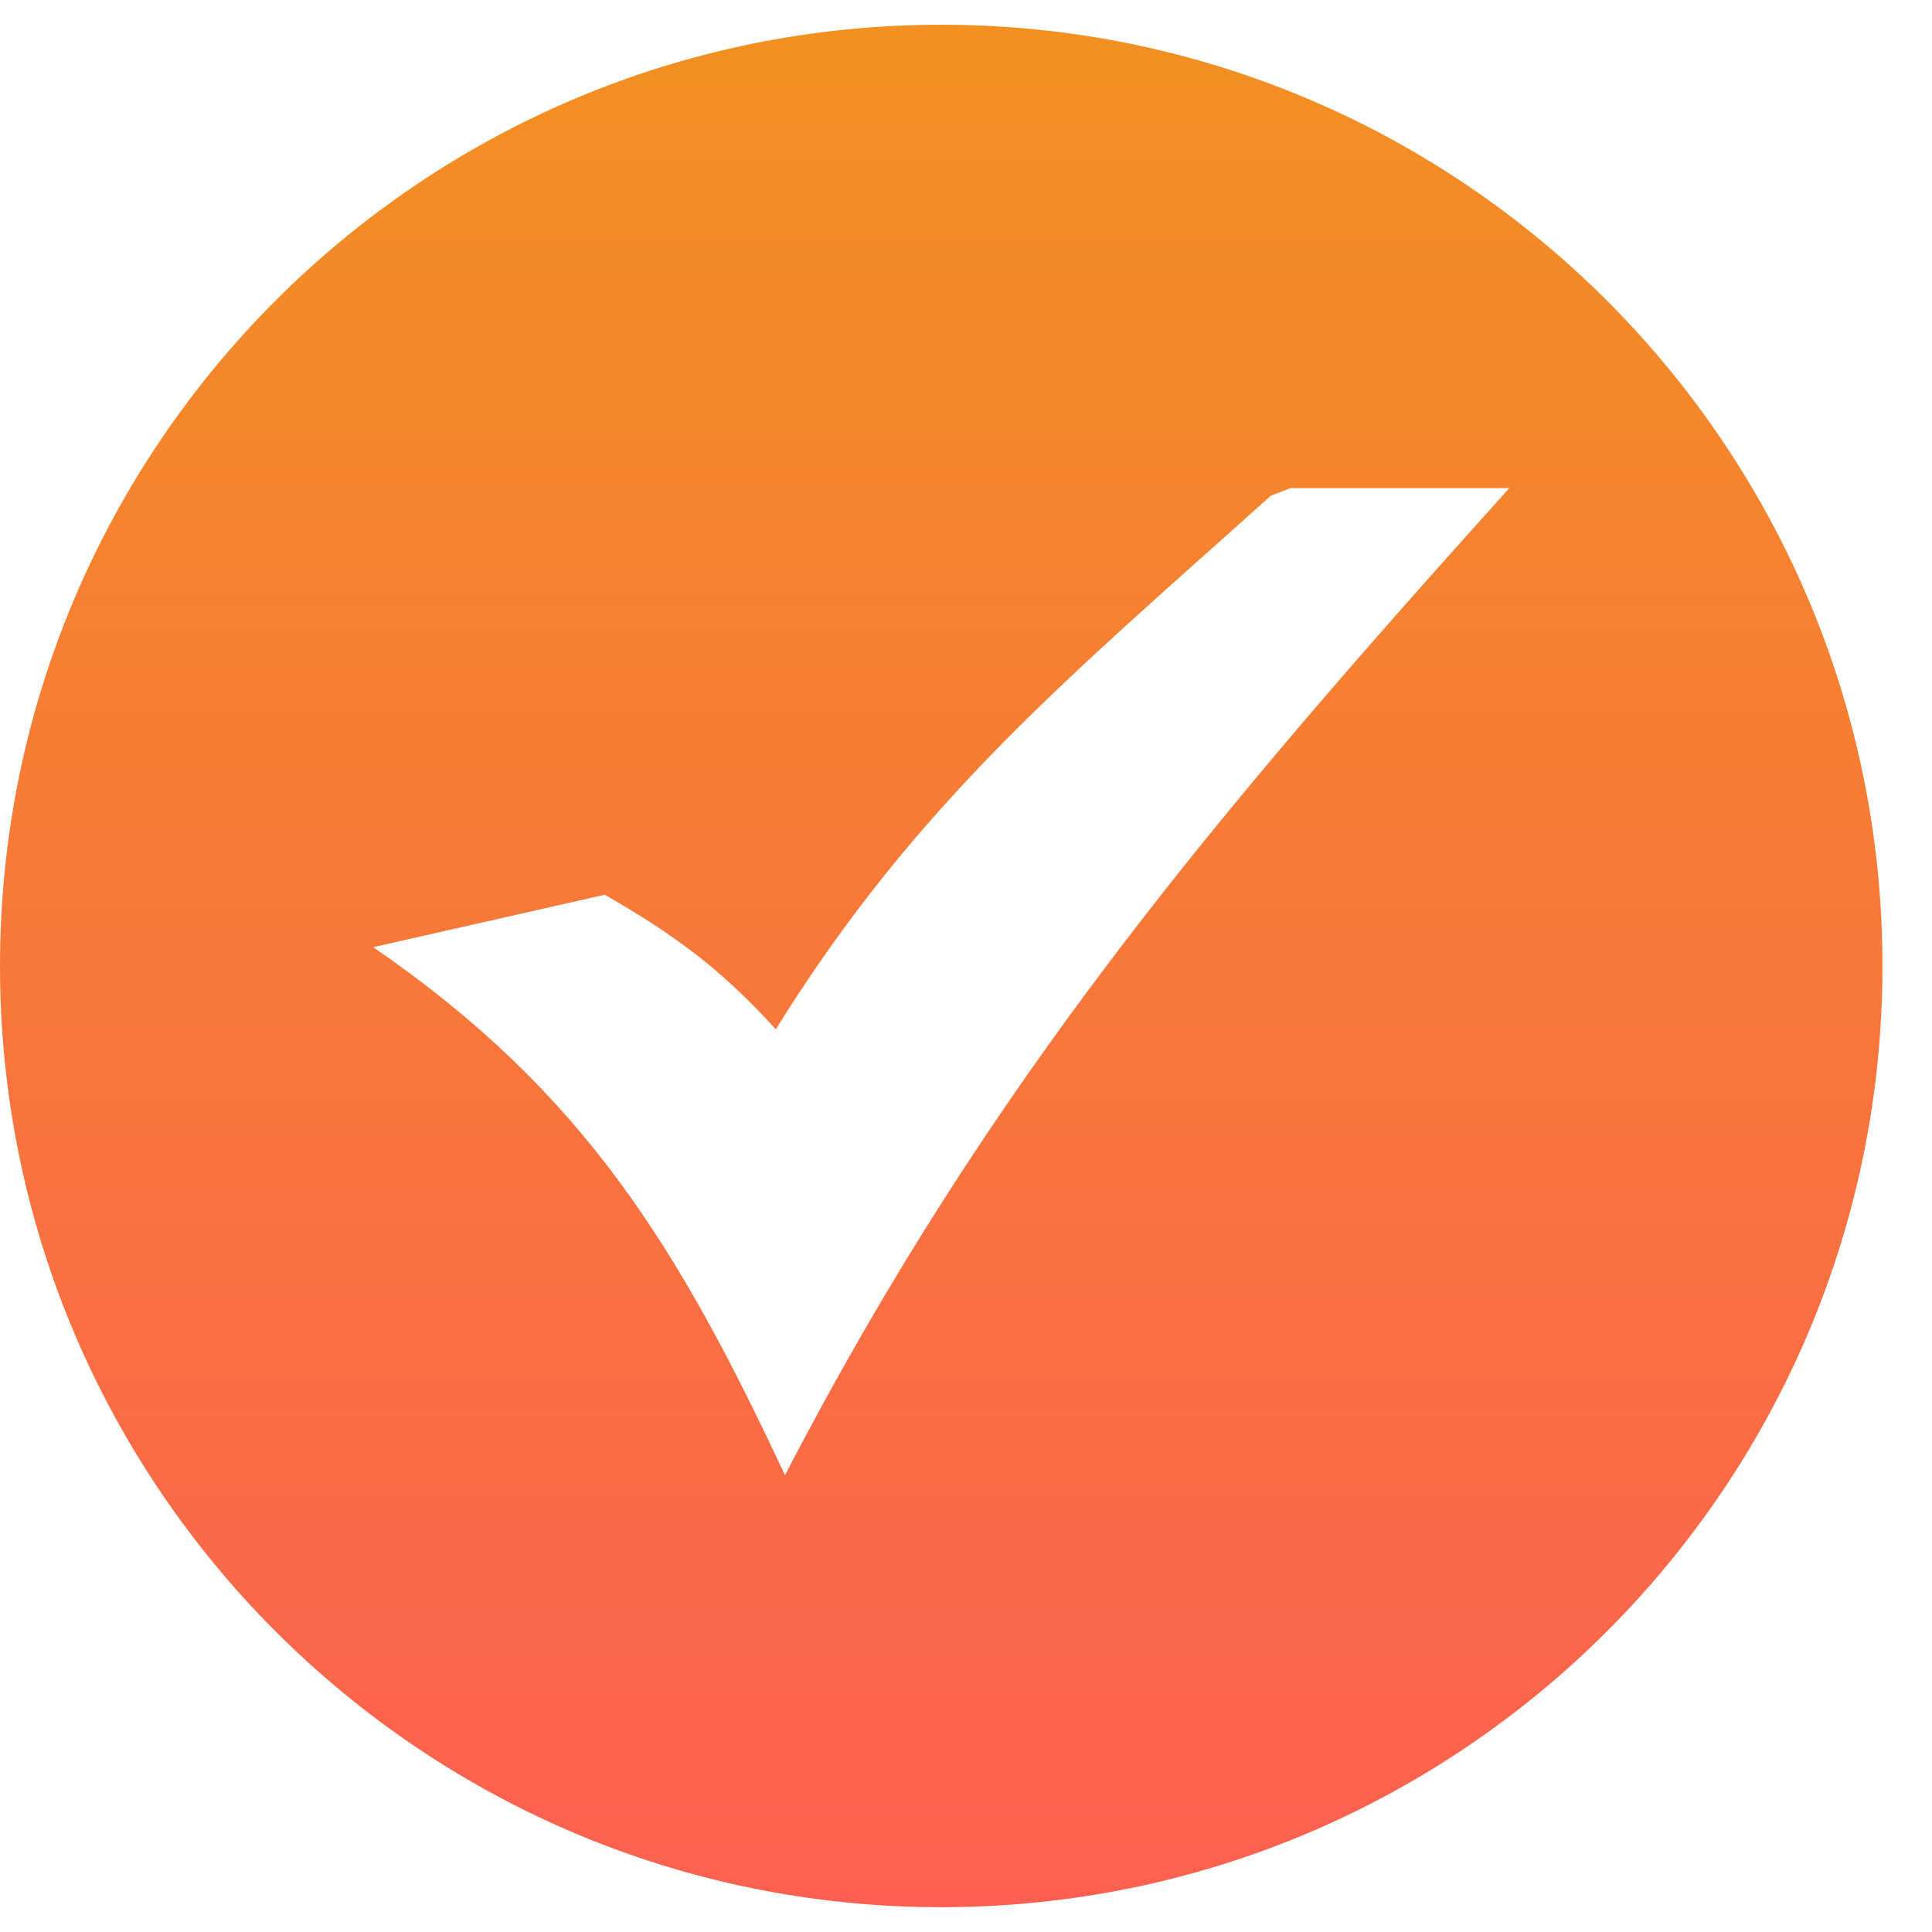 <svg width="36" height="36" viewBox="0 0 36 36" fill="none" xmlns="http://www.w3.org/2000/svg">
<path fill-rule="evenodd" clip-rule="evenodd" d="M17.538 0.461C27.224 0.461 35.077 8.314 35.077 18C35.077 27.685 27.224 35.538 17.538 35.538C7.853 35.538 0 27.685 0 18C0 8.314 7.853 0.461 17.538 0.461ZM11.27 16.672C12.583 17.429 13.436 18.057 14.456 19.179C17.093 14.931 19.959 12.579 23.681 9.236L24.047 9.096H28.123C22.66 15.165 18.421 20.169 14.627 27.488C12.651 23.267 10.89 20.352 6.954 17.649L11.27 16.672Z" fill="url(#paint0_linear_118_1953)"/>
<defs>
<linearGradient id="paint0_linear_118_1953" x1="17.538" y1="0.461" x2="17.538" y2="35.538" gradientUnits="userSpaceOnUse">
<stop stop-color="#F29022"/>
<stop offset="1" stop-color="#FD6051"/>
</linearGradient>
</defs>
</svg>
